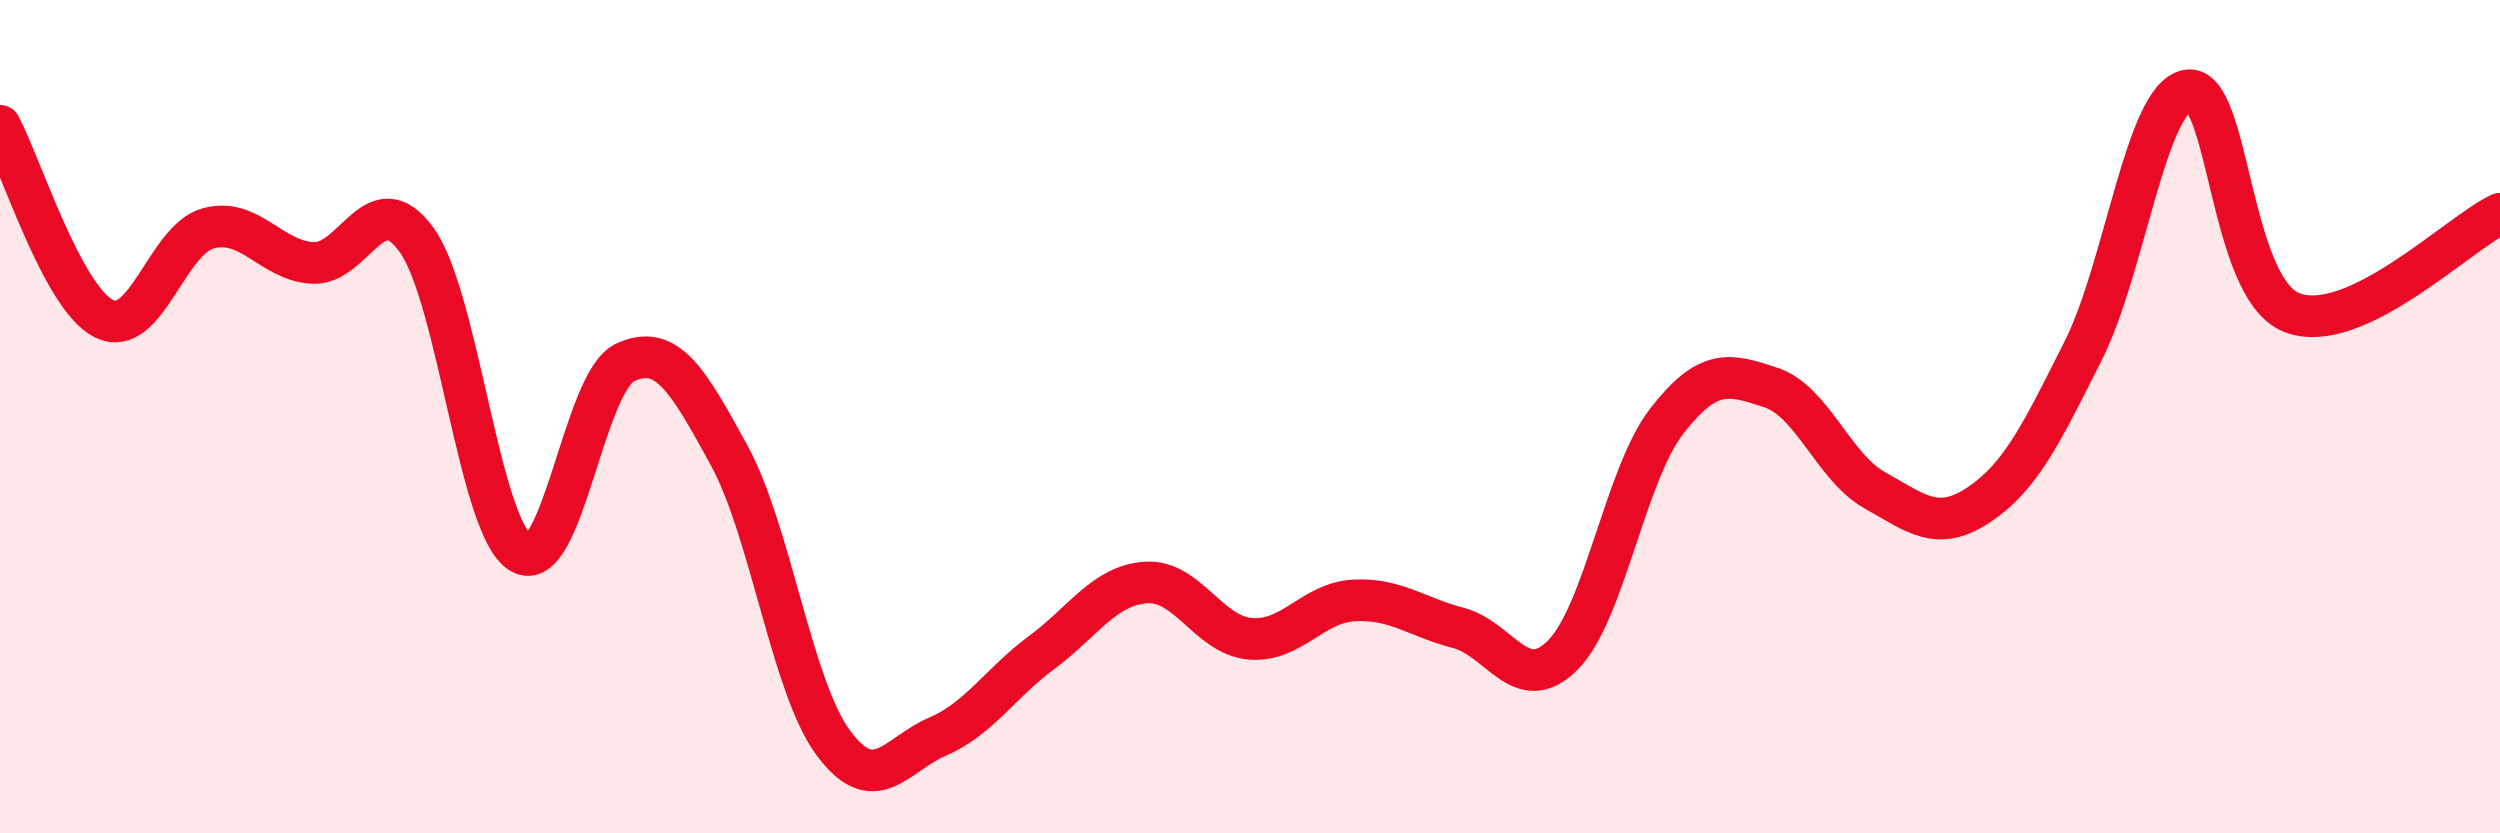 
    <svg width="60" height="20" viewBox="0 0 60 20" xmlns="http://www.w3.org/2000/svg">
      <path
        d="M 0,3.02 C 0.5,3.95 1.5,7.16 2.5,7.65 C 3.5,8.14 4,5.75 5,5.48 C 6,5.21 6.5,6.25 7.5,6.31 C 8.5,6.37 9,4.37 10,5.76 C 11,7.15 11.5,12.68 12.5,13.27 C 13.5,13.86 14,9.17 15,8.7 C 16,8.23 16.5,9.1 17.5,10.93 C 18.5,12.76 19,16.48 20,17.83 C 21,19.18 21.5,18.11 22.5,17.68 C 23.5,17.25 24,16.4 25,15.66 C 26,14.92 26.5,14.05 27.5,13.98 C 28.5,13.91 29,15.24 30,15.33 C 31,15.42 31.5,14.46 32.5,14.41 C 33.5,14.36 34,14.81 35,15.07 C 36,15.33 36.5,16.72 37.5,15.73 C 38.5,14.74 39,11.4 40,10.11 C 41,8.82 41.5,8.97 42.5,9.3 C 43.5,9.63 44,11.21 45,11.77 C 46,12.33 46.5,12.78 47.5,12.11 C 48.5,11.44 49,10.4 50,8.41 C 51,6.42 51.5,2.35 52.5,2.17 C 53.5,1.99 53.5,6.91 55,7.5 C 56.5,8.09 59,5.6 60,5.13L60 20L0 20Z"
        fill="#EB0A25"
        opacity="0.1"
        stroke-linecap="round"
        stroke-linejoin="round"
      />
      <path
        d="M 0,3.02 C 0.5,3.95 1.5,7.16 2.5,7.65 C 3.5,8.14 4,5.75 5,5.48 C 6,5.21 6.5,6.25 7.5,6.31 C 8.5,6.37 9,4.37 10,5.76 C 11,7.15 11.5,12.68 12.5,13.27 C 13.5,13.86 14,9.17 15,8.7 C 16,8.23 16.5,9.1 17.5,10.93 C 18.5,12.76 19,16.48 20,17.83 C 21,19.18 21.5,18.11 22.5,17.68 C 23.5,17.25 24,16.4 25,15.66 C 26,14.92 26.5,14.05 27.5,13.98 C 28.5,13.91 29,15.24 30,15.33 C 31,15.42 31.5,14.46 32.5,14.41 C 33.5,14.36 34,14.81 35,15.07 C 36,15.33 36.5,16.72 37.5,15.73 C 38.5,14.74 39,11.4 40,10.11 C 41,8.82 41.5,8.97 42.5,9.3 C 43.5,9.63 44,11.21 45,11.77 C 46,12.33 46.5,12.78 47.5,12.11 C 48.5,11.44 49,10.4 50,8.41 C 51,6.42 51.5,2.35 52.5,2.17 C 53.5,1.99 53.5,6.91 55,7.5 C 56.5,8.09 59,5.6 60,5.13"
        stroke="#EB0A25"
        stroke-width="1"
        fill="none"
        stroke-linecap="round"
        stroke-linejoin="round"
      />
    </svg>
  